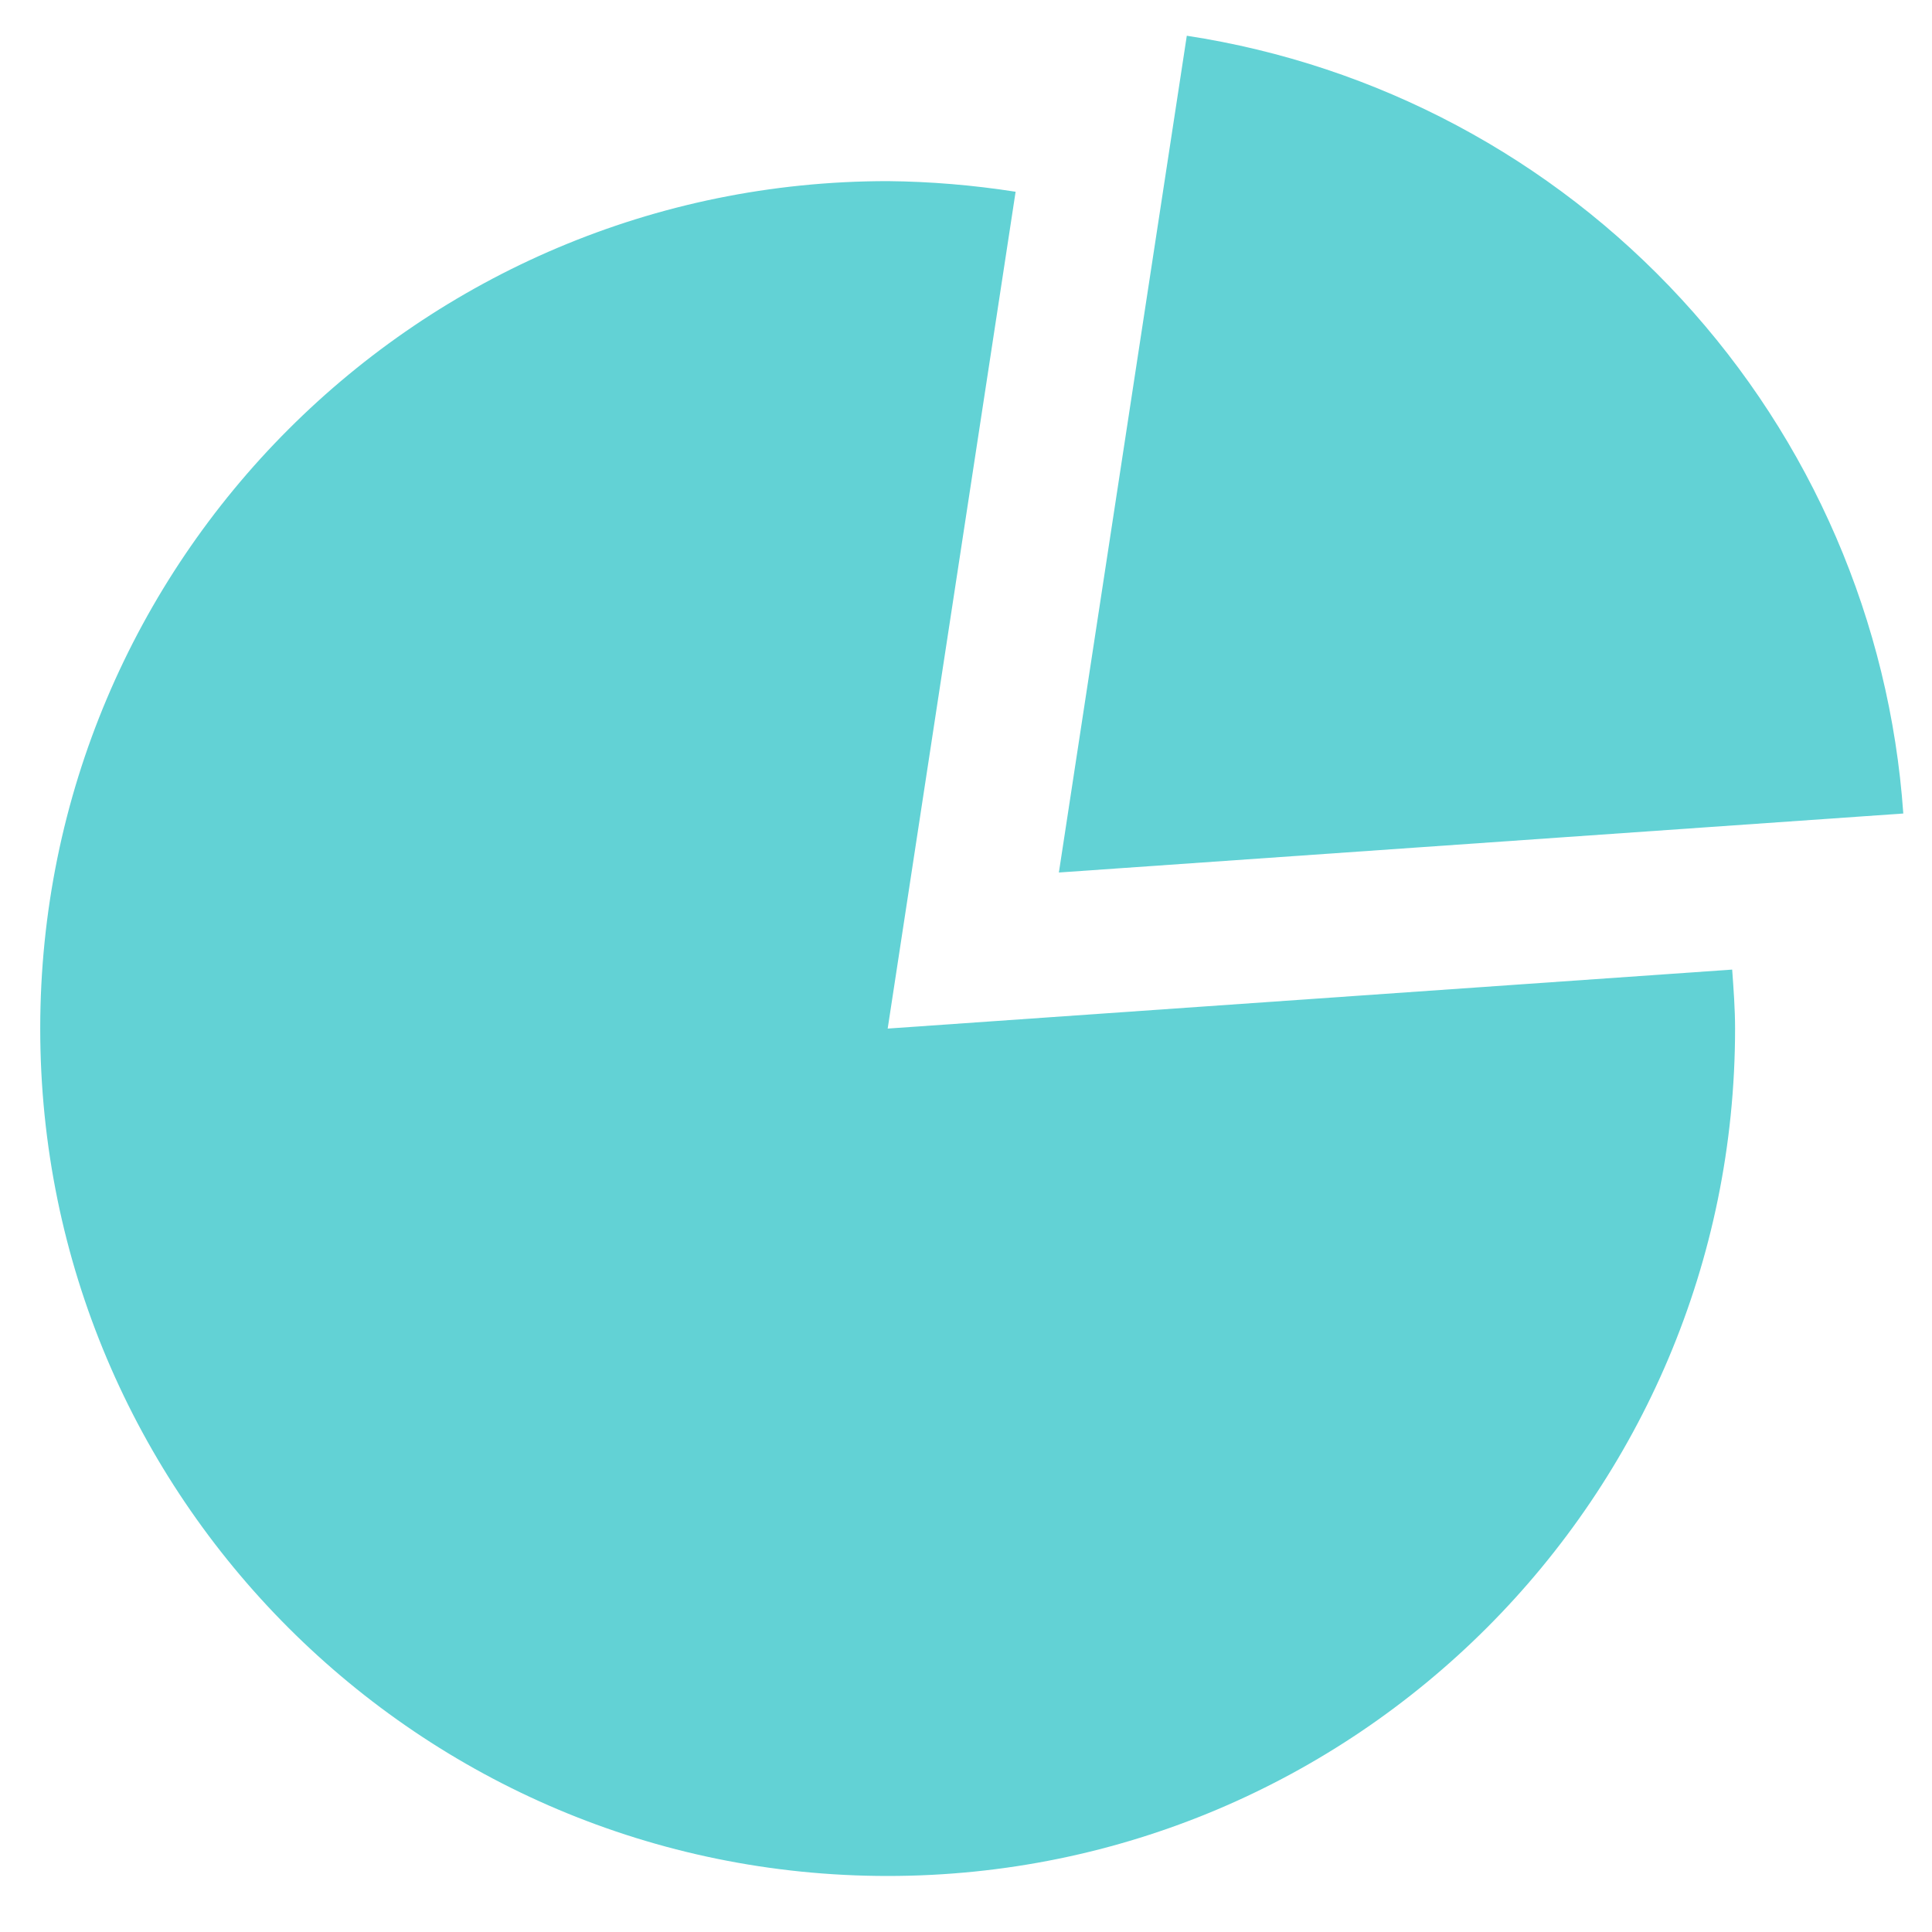 <svg width="28" height="28" viewBox="0 0 28 28" fill="none" xmlns="http://www.w3.org/2000/svg">
<path d="M12.865 14.907L14.719 2.779C14.106 2.683 13.486 2.631 12.866 2.625C6.081 2.625 0.583 8.124 0.583 14.907C0.583 21.69 6.082 27.188 12.865 27.188C19.647 27.188 25.146 21.689 25.146 14.907C25.146 14.619 25.124 14.336 25.104 14.052L12.865 14.907ZM17.2 0.518L15.346 12.645L27.584 11.79C27.39 9.012 26.255 6.382 24.368 4.334C22.481 2.285 19.953 0.939 17.2 0.518Z" fill="#62D2D5"/>
</svg>
